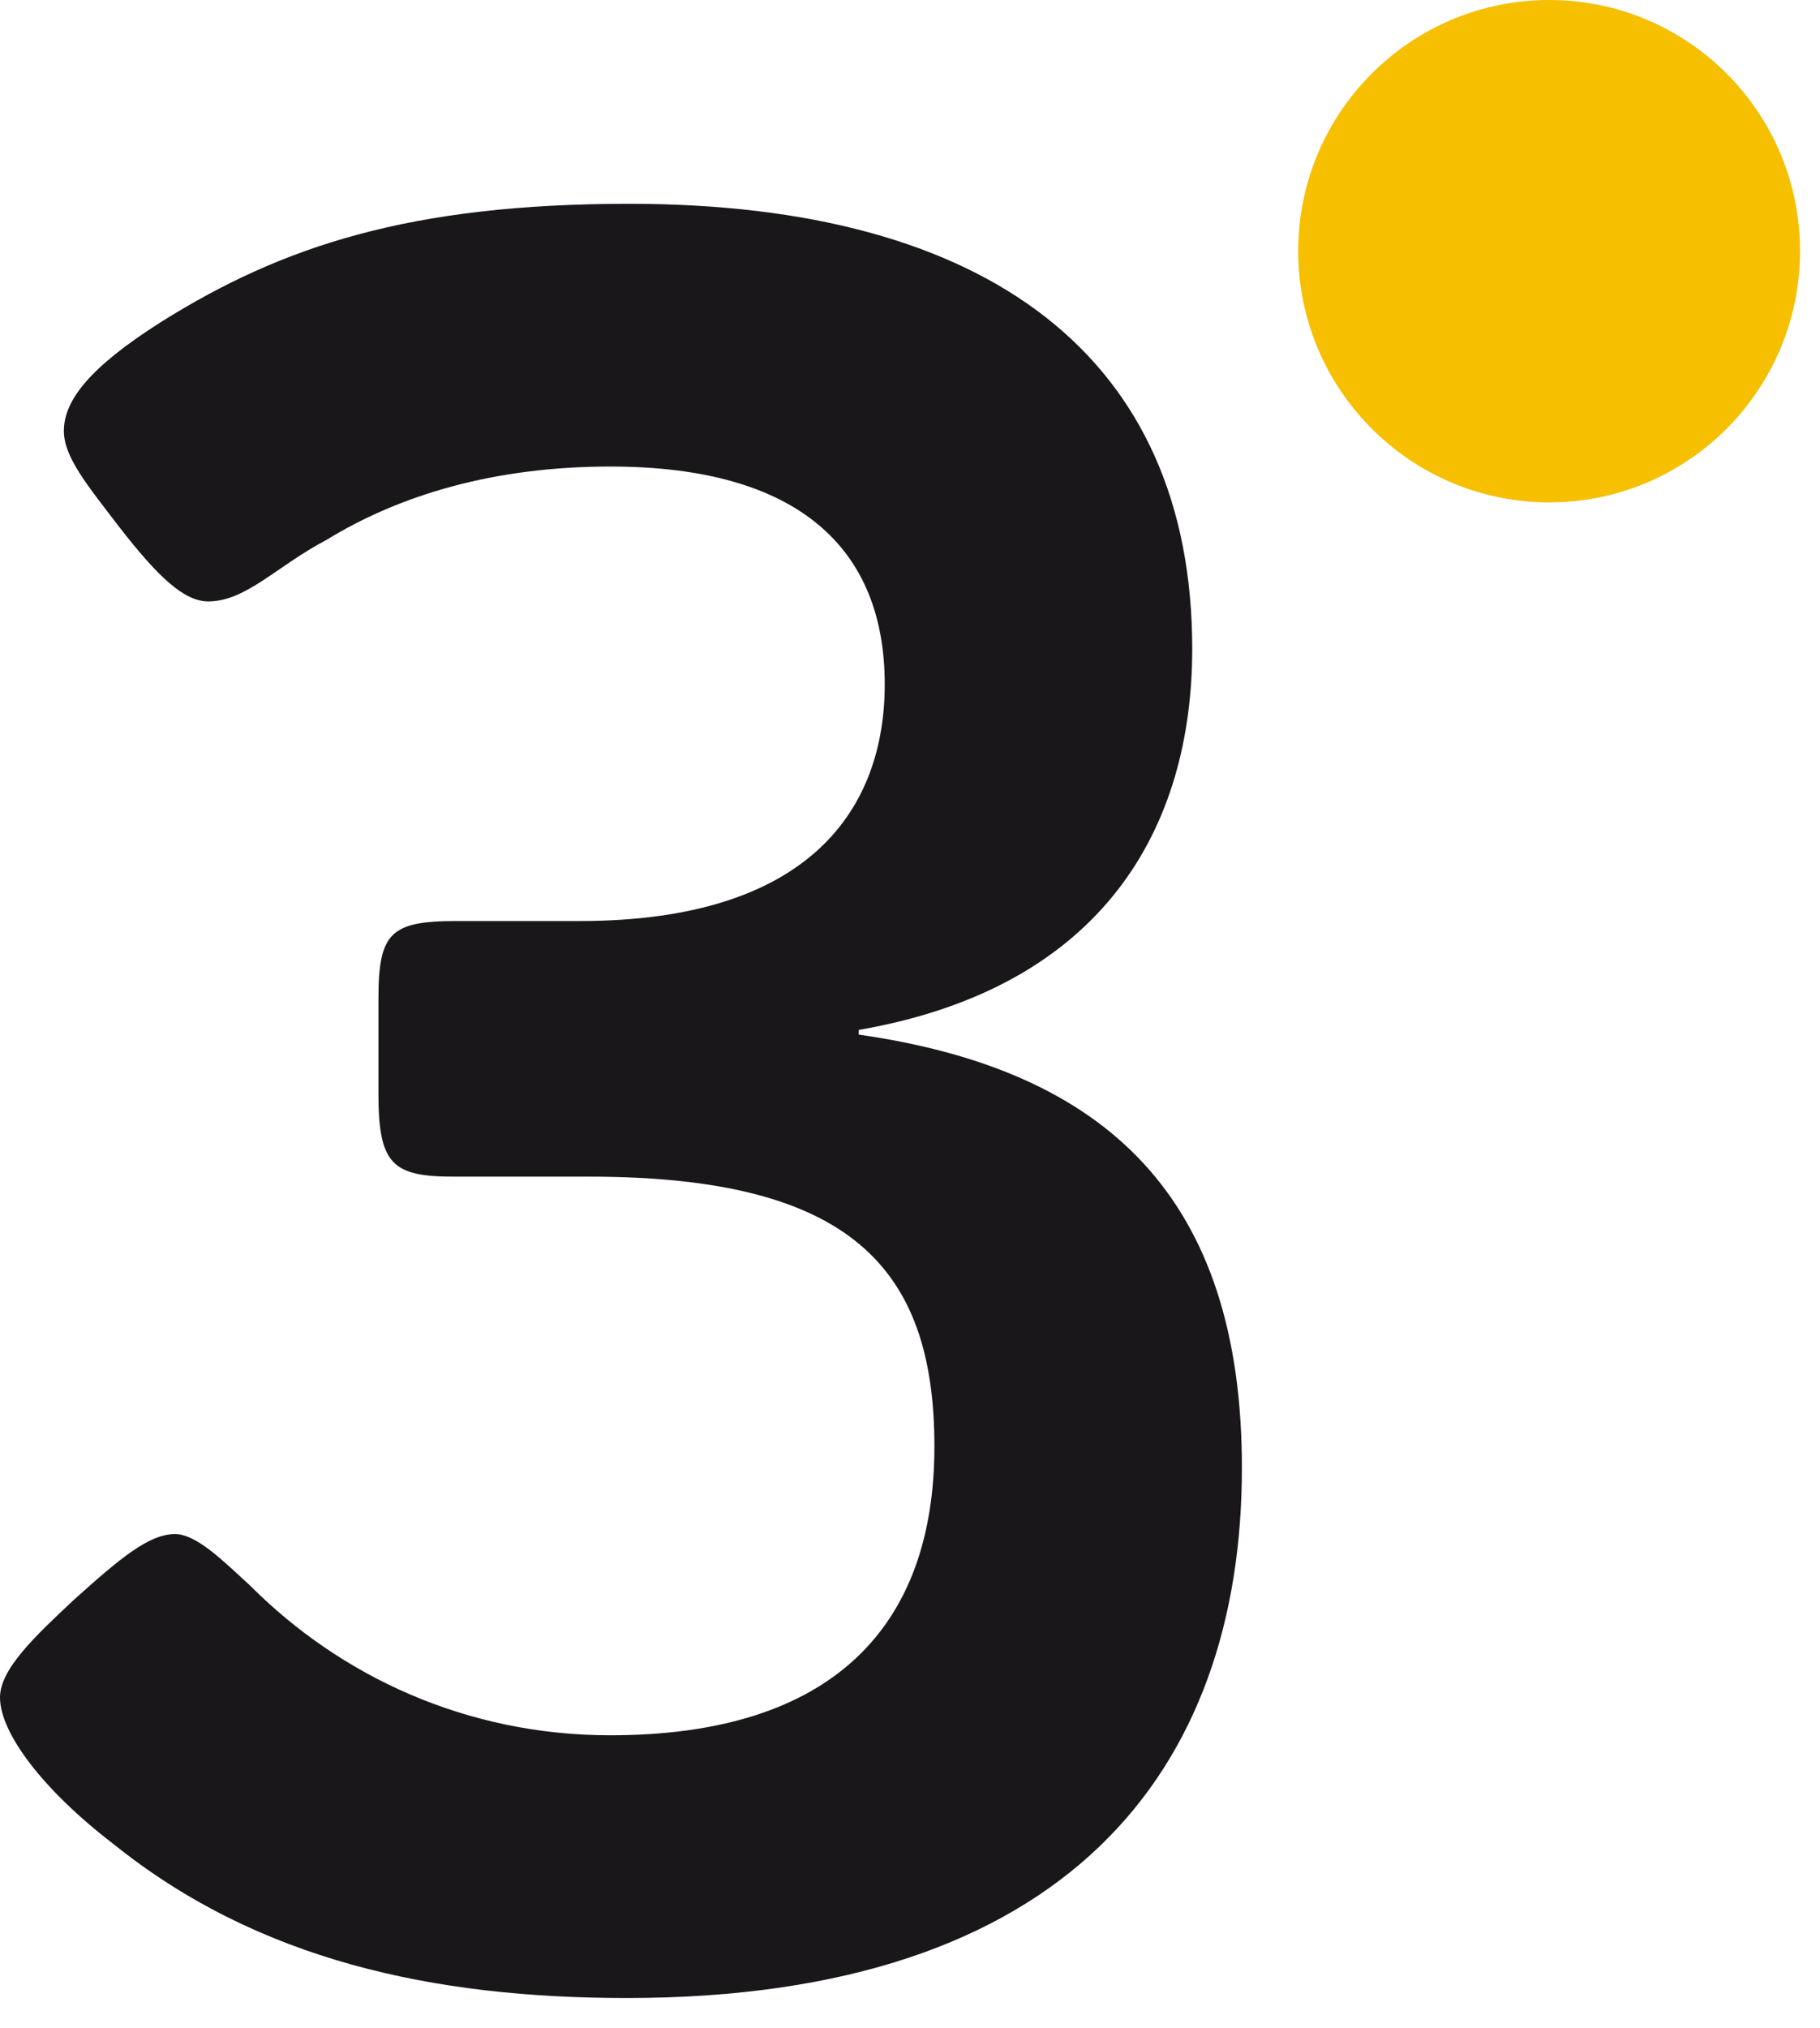 <?xml version="1.0" encoding="UTF-8"?>
<svg width="44px" height="49px" viewBox="0 0 44 49" version="1.1" xmlns="http://www.w3.org/2000/svg" xmlns:xlink="http://www.w3.org/1999/xlink">
    <!-- Generator: Sketch 59.1 (86144) - https://sketch.com -->
    <title>Group 4</title>
    <desc>Created with Sketch.</desc>
    <g id="Contratación-de-gas" stroke="none" stroke-width="1" fill="none" fill-rule="evenodd">
        <g id="N4_acometida_conexión2" transform="translate(-824, -717)">
            <g id="Group-4" transform="translate(824, 717)">
                <path d="M43.517,6.066 C43.517,9.418 40.803,12.138 37.454,12.138 C34.108,12.138 31.385,9.418 31.385,6.066 C31.385,2.714 34.108,-8.52651283e-14 37.454,-8.52651283e-14 C40.803,-8.52651283e-14 43.517,2.714 43.517,6.066" id="Fill-4" fill="#F6BF00"></path>
                <path d="M14.24,28.429 L10.981,28.429 C9.494,28.429 9.149,28.143 9.149,26.427 L9.149,24.139 C9.149,22.538 9.437,22.253 11.038,22.253 L14.013,22.253 C19.617,22.253 21.389,19.508 21.389,16.533 C21.389,13.273 19.331,11.272 14.755,11.272 C11.952,11.272 9.665,11.957 7.894,13.044 C6.692,13.675 5.947,14.531 5.034,14.531 C4.46,14.531 3.832,13.961 2.86,12.702 C2.115,11.728 1.544,11.043 1.544,10.413 C1.544,9.671 2.174,8.87 3.888,7.783 C6.807,5.953 9.894,4.924 15.214,4.924 C23.905,4.924 28.823,8.641 28.823,15.675 C28.823,19.965 26.708,23.853 20.761,24.884 L20.761,24.997 C26.765,25.855 30.024,28.943 30.024,35.464 C30.024,42.784 25.793,48.274 15.155,48.274 C10.465,48.274 6.233,47.358 2.746,44.556 C1.03,43.241 -4.06785716e-13,41.869 -4.06785716e-13,41.011 C-4.06785716e-13,40.324 0.858,39.525 1.773,38.665 C2.916,37.636 3.604,37.065 4.231,37.065 C4.746,37.065 5.377,37.694 6.062,38.324 C8.235,40.496 11.267,41.926 14.755,41.926 C20.132,41.926 22.59,39.296 22.59,34.949 C22.59,30.603 20.531,28.429 14.24,28.429" id="Fill-6" fill="#1A171B"></path>
            </g>
        </g>
    </g>
</svg>